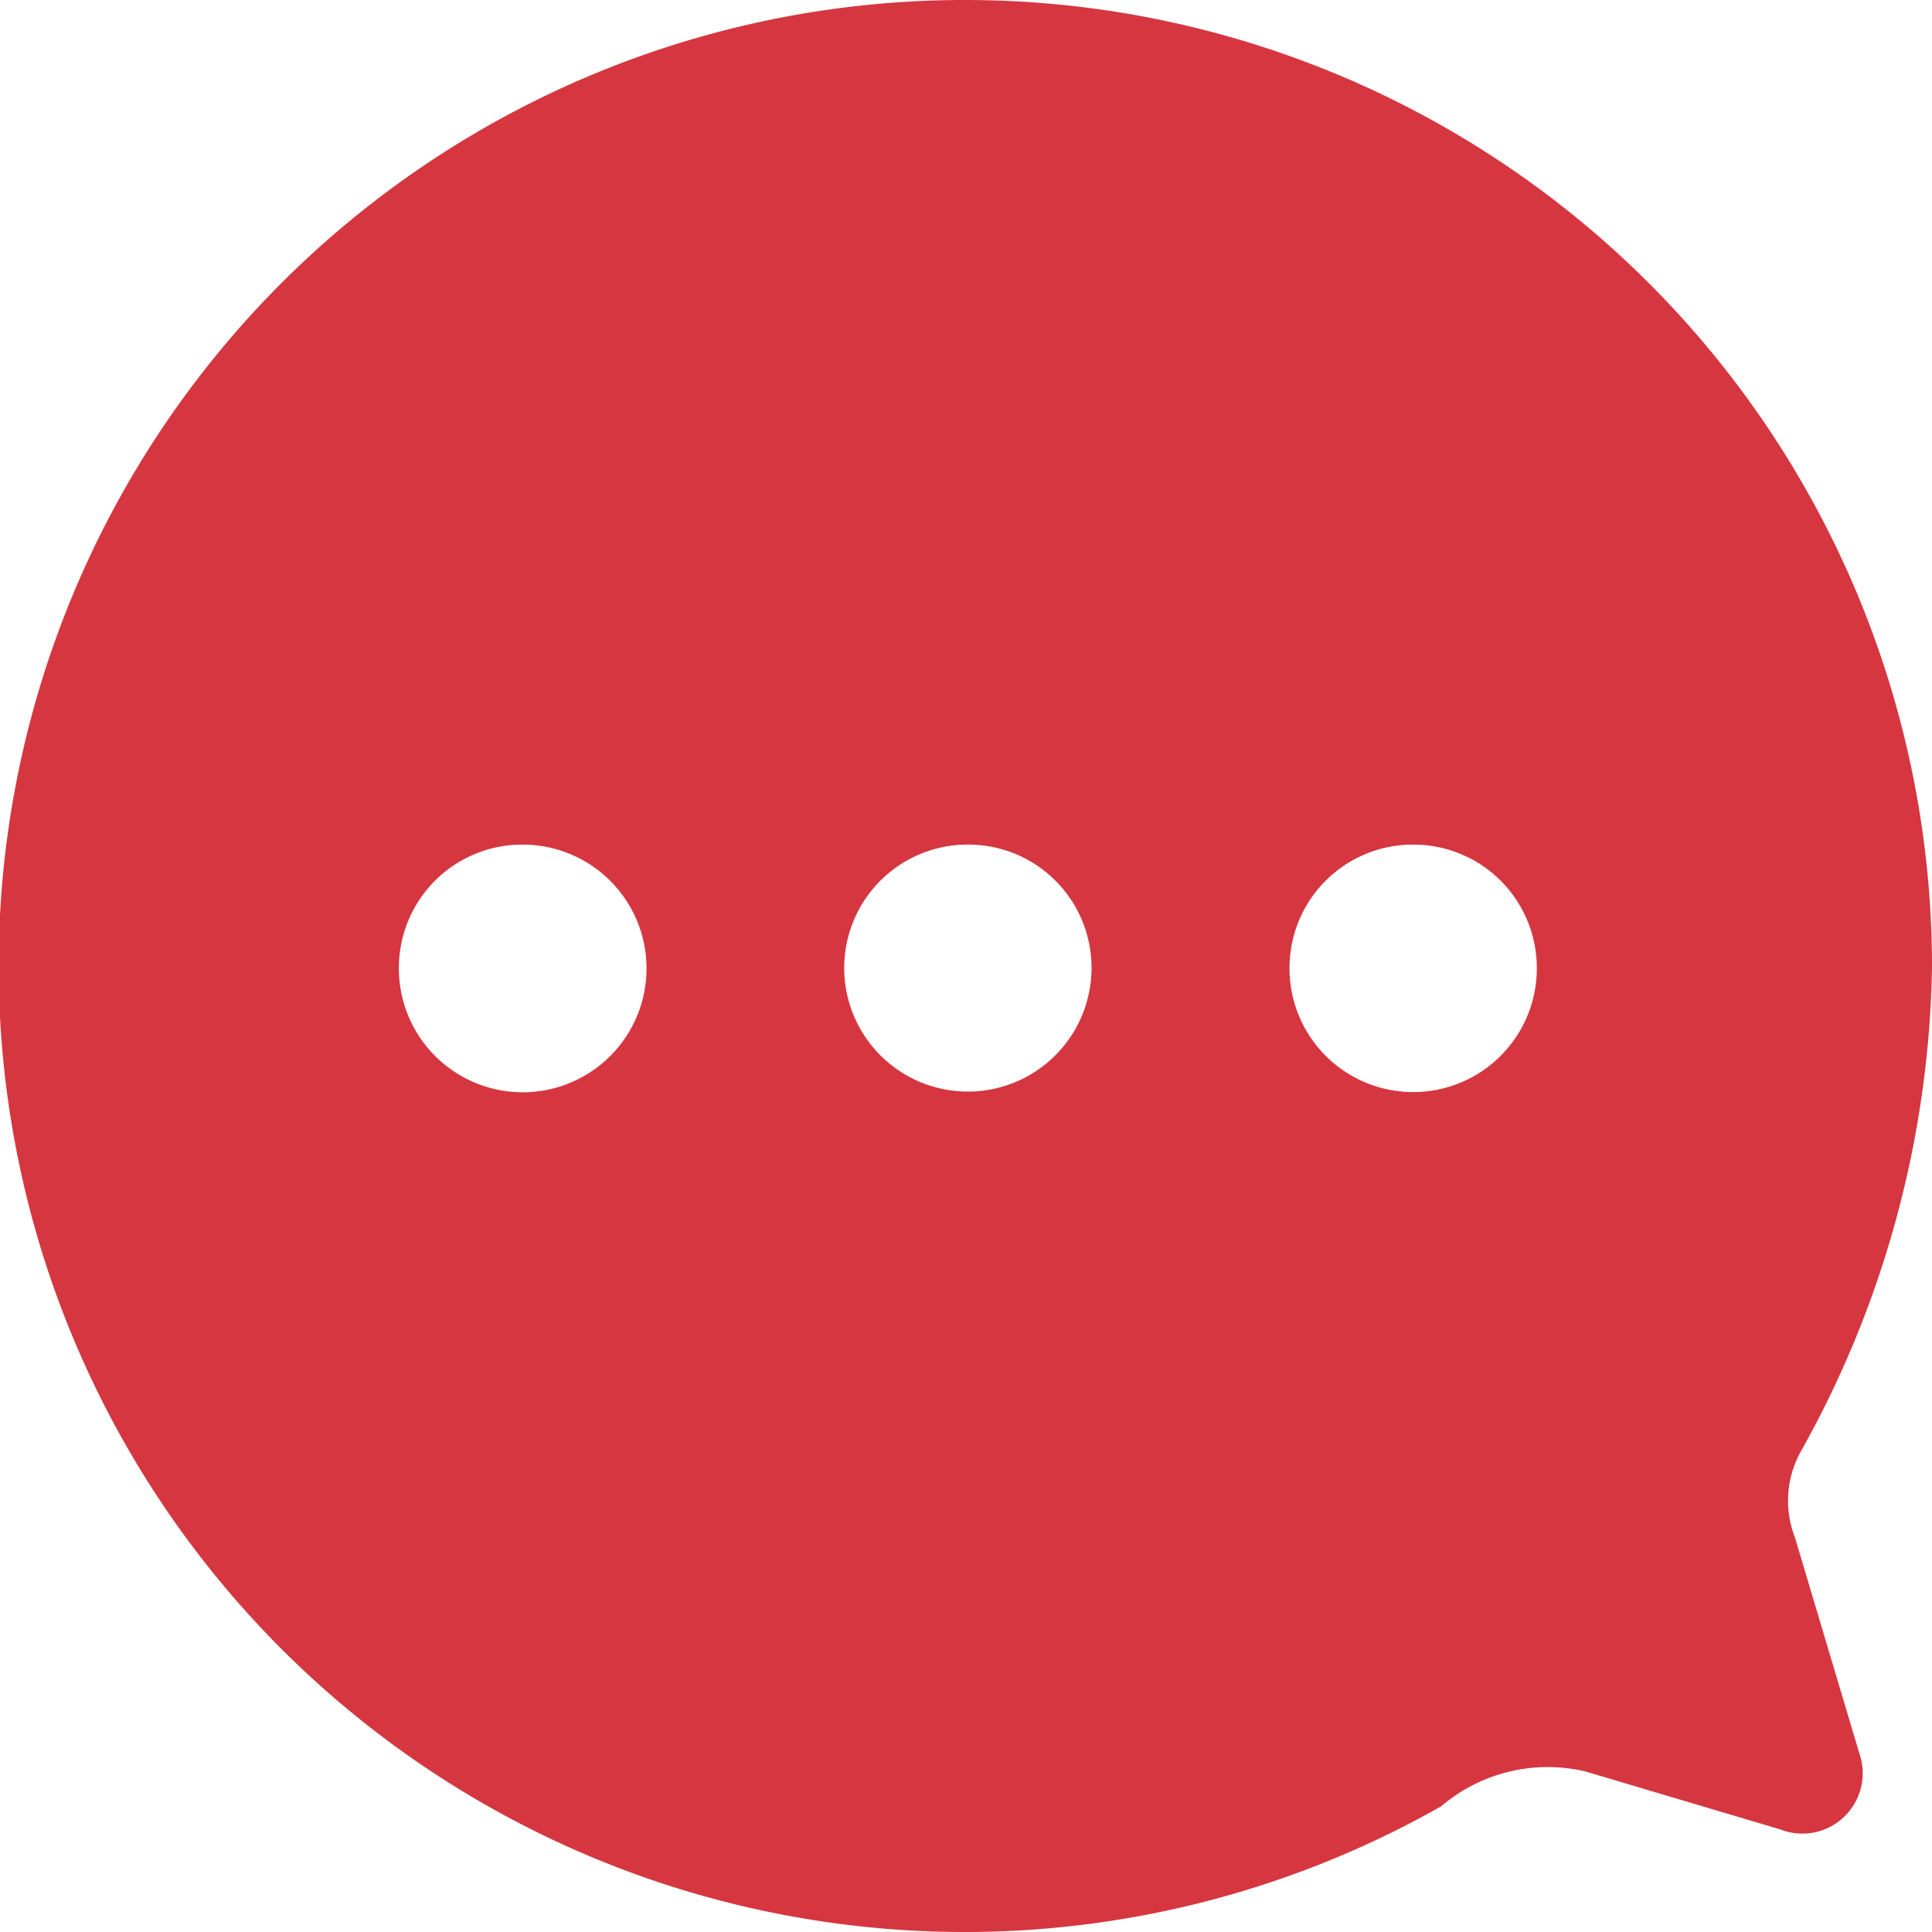 <svg id="icono_chat" data-name="icono chat" xmlns="http://www.w3.org/2000/svg" width="31" height="31" viewBox="0 0 31 31">
  <g id="Chat">
    <path id="Trazado_4936" data-name="Trazado 4936" d="M15.469,0a15.5,15.5,0,1,0,7.657,28.982,2.635,2.635,0,0,1,2.309-.559h0l3.131.931a.968.968,0,0,0,1.271-1.211h0L28.8,24.667a1.625,1.625,0,0,1,.108-1.4A16.411,16.411,0,0,0,31,15.523,15.511,15.511,0,0,0,15.469,0ZM8.385,13.552A1.987,1.987,0,1,1,6.4,15.539,1.979,1.979,0,0,1,8.385,13.552Zm7.145,0a1.976,1.976,0,0,1,1.984,1.971,1.984,1.984,0,1,1-3.968.016A1.979,1.979,0,0,1,15.531,13.552Zm7.145,0a1.979,1.979,0,0,1,1.984,1.987,1.984,1.984,0,1,1-3.968,0A1.979,1.979,0,0,1,22.676,13.552Z" fill="#d63640"/>
  </g>
</svg>
